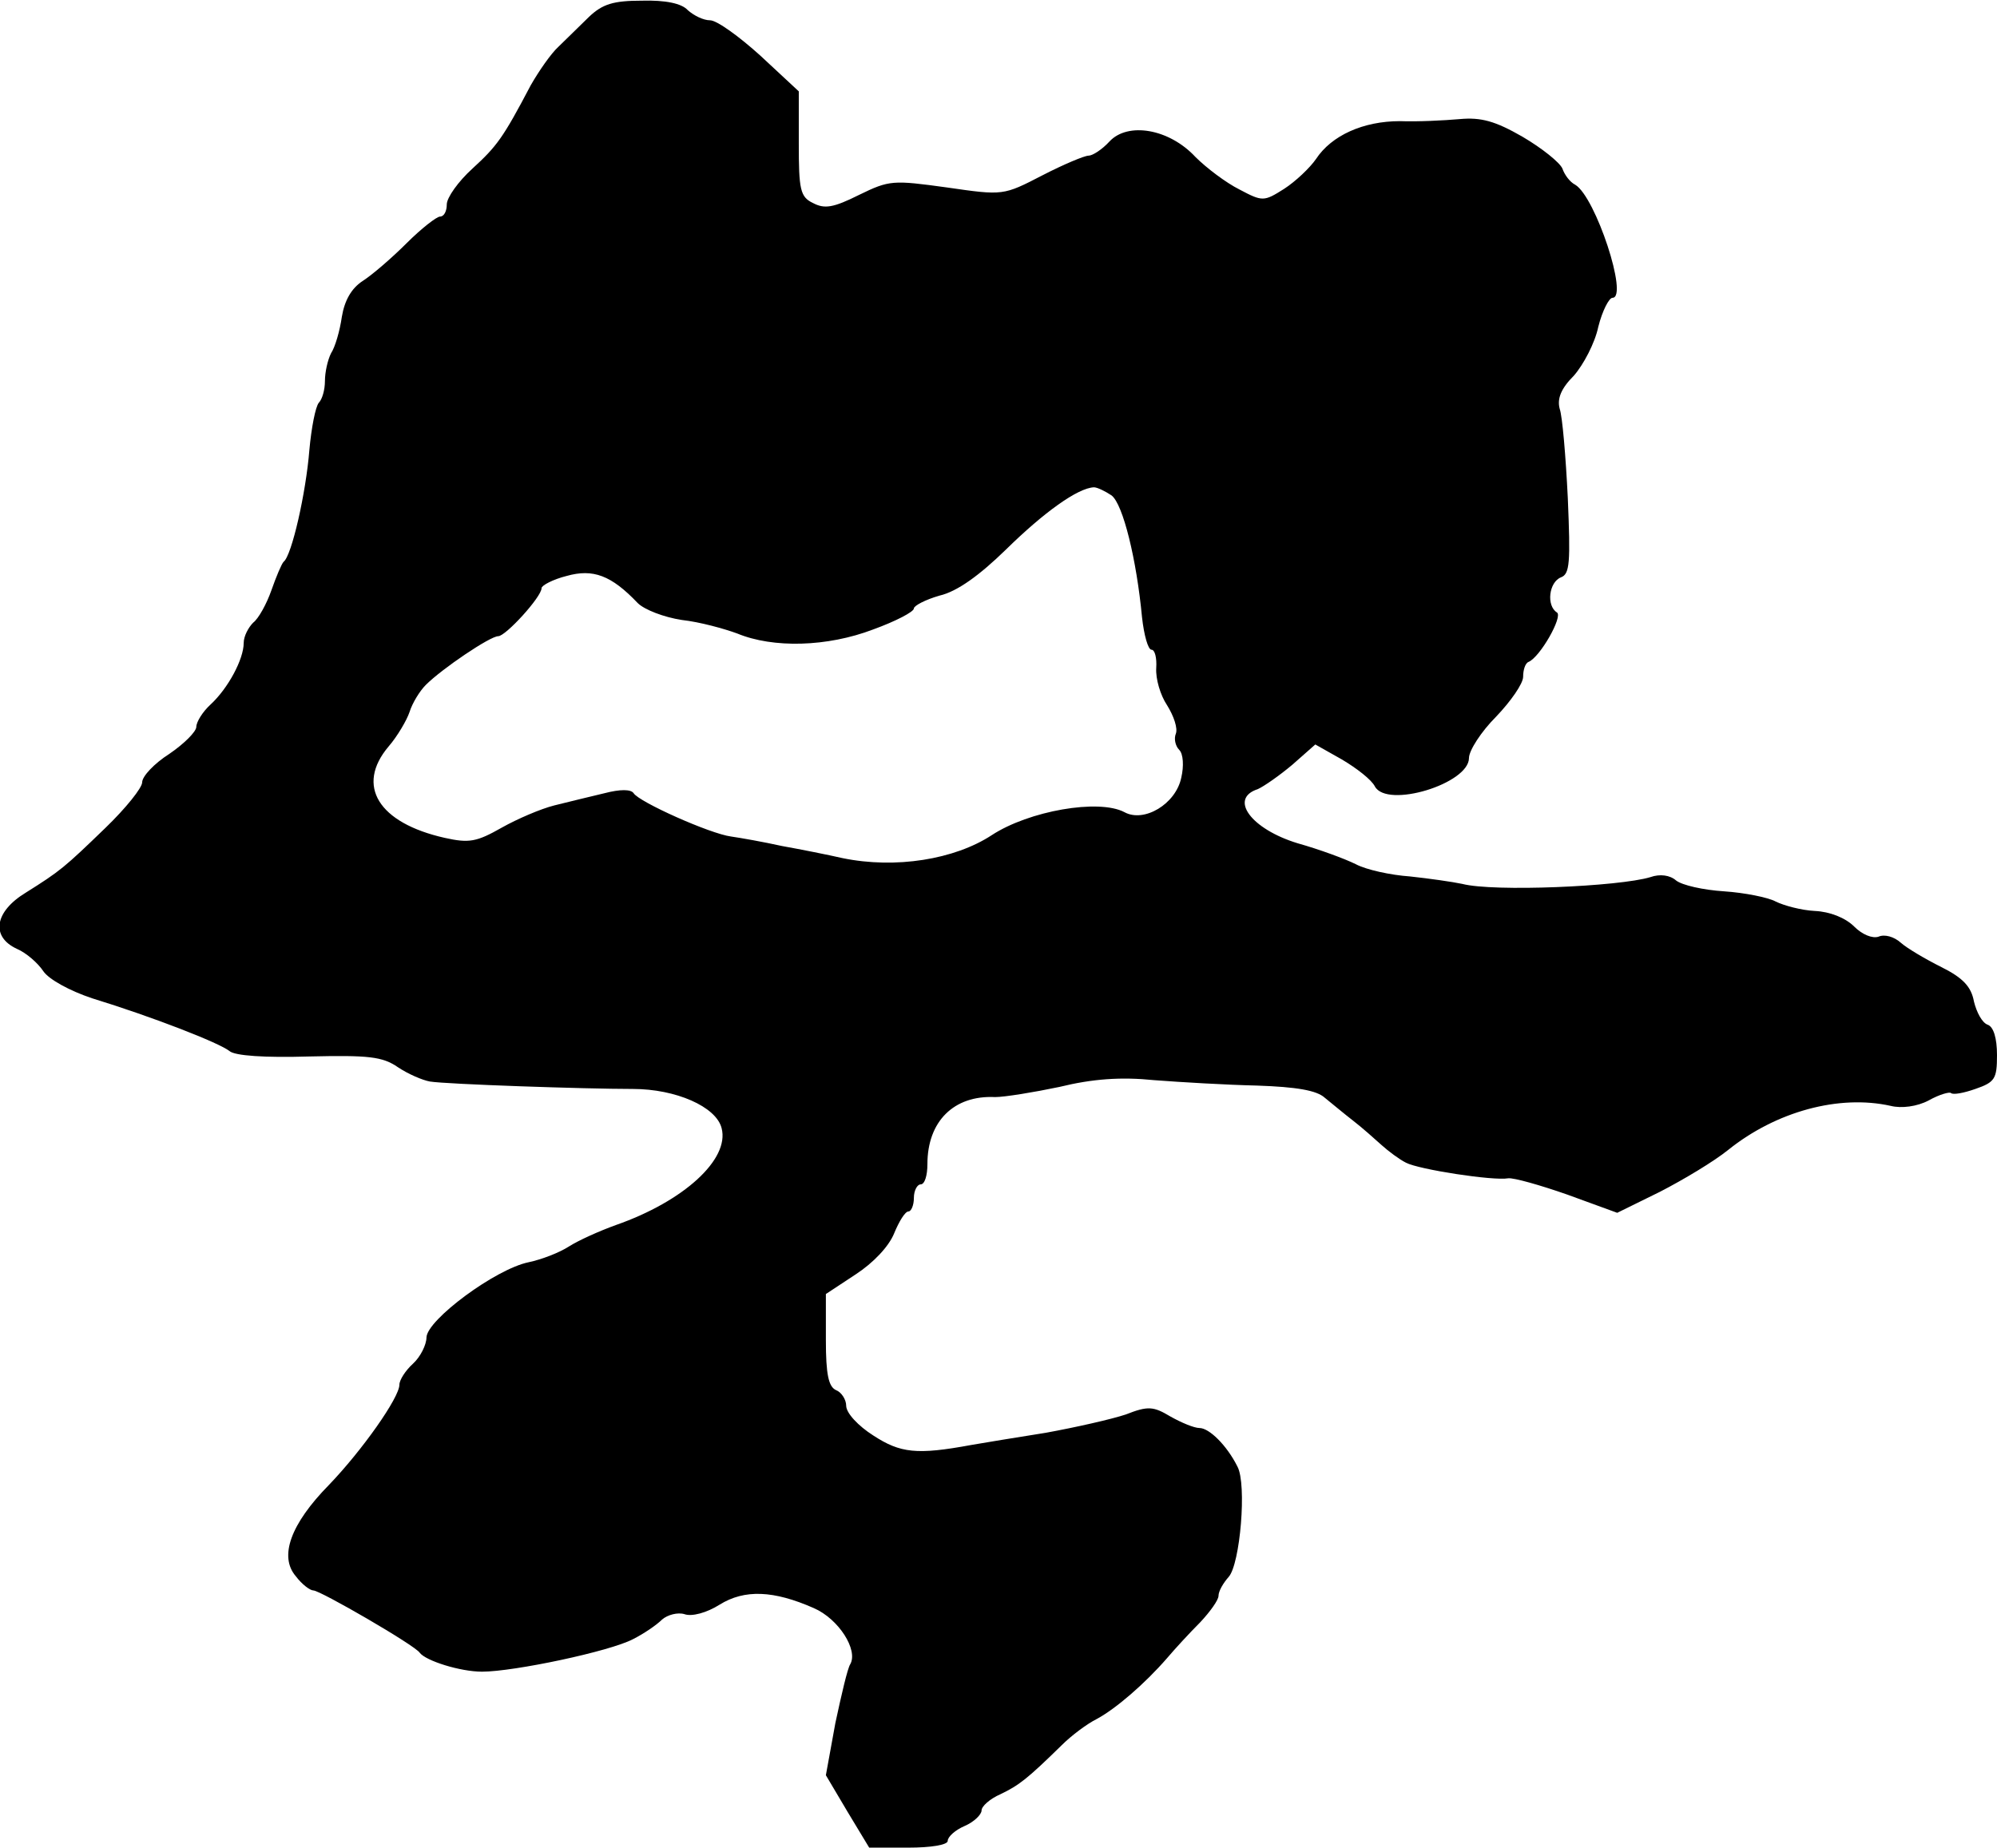 <?xml version="1.0" standalone="no"?>
<!DOCTYPE svg PUBLIC "-//W3C//DTD SVG 20010904//EN"
 "http://www.w3.org/TR/2001/REC-SVG-20010904/DTD/svg10.dtd">
<svg version="1.0" xmlns="http://www.w3.org/2000/svg"
 width="295pt" height="273pt" viewBox="0 0 295 273"
 preserveAspectRatio="xMidYMid meet">
<g transform="translate(0,273) scale(0.1,-0.1)"
fill="#000000" stroke="none">
<path d="M870 2705 c-14 -14 -34 -33 -45 -44 -11 -10 -29 -36 -41 -57 -41 -78
-50 -90 -86 -123 -21 -19 -38 -43 -38 -53 0 -10 -4 -18 -10 -18 -5 0 -28 -18
-49 -39 -22 -22 -51 -47 -65 -56 -17 -11 -27 -29 -31 -53 -3 -21 -10 -45 -16
-54 -5 -10 -9 -28 -9 -41 0 -13 -4 -27 -9 -32 -5 -6 -11 -37 -14 -70 -5 -63
-26 -156 -38 -165 -3 -3 -11 -22 -18 -42 -7 -20 -19 -42 -27 -48 -7 -7 -14
-20 -14 -30 0 -24 -23 -67 -49 -91 -12 -11 -21 -26 -21 -33 0 -7 -18 -25 -40
-40 -22 -14 -40 -33 -40 -42 0 -8 -24 -38 -54 -67 -61 -59 -67 -64 -118 -96
-46 -28 -52 -65 -13 -83 14 -6 31 -21 39 -33 8 -12 39 -29 72 -40 91 -28 188
-66 203 -78 8 -7 52 -10 118 -8 87 2 108 0 131 -16 15 -10 36 -19 47 -21 24
-4 229 -11 300 -11 63 0 123 -26 131 -58 12 -46 -56 -108 -156 -143 -25 -9
-56 -23 -70 -32 -14 -9 -40 -19 -59 -23 -49 -10 -150 -85 -151 -111 0 -11 -9
-29 -20 -39 -11 -10 -20 -24 -20 -31 0 -19 -55 -97 -104 -148 -57 -58 -74
-106 -49 -135 9 -12 21 -21 26 -21 10 0 150 -81 157 -92 9 -12 60 -28 92 -28
47 0 189 30 223 48 16 8 35 21 43 29 8 7 23 11 33 8 11 -4 33 2 52 14 37 23
80 21 139 -5 37 -16 66 -62 54 -83 -4 -6 -13 -45 -22 -87 l-14 -77 32 -54 32
-53 58 0 c33 0 58 4 58 10 0 6 11 16 25 22 14 6 25 17 25 23 0 6 12 17 28 24
27 13 39 22 90 72 15 15 38 32 52 39 28 15 71 52 104 90 11 13 33 37 49 53 15
16 27 33 27 39 0 7 7 19 15 28 17 19 27 137 13 163 -16 32 -42 57 -56 57 -8 0
-27 8 -43 17 -25 15 -33 16 -66 3 -21 -7 -74 -19 -118 -27 -44 -7 -93 -15
-110 -18 -81 -15 -105 -12 -145 14 -22 14 -40 33 -40 44 0 9 -7 20 -15 23 -11
5 -15 23 -15 74 l0 68 44 29 c26 17 49 41 57 61 7 17 16 32 21 32 4 0 8 9 8
20 0 11 5 20 10 20 6 0 10 13 10 30 0 63 39 102 100 99 14 0 57 7 95 15 49 12
91 15 140 10 39 -3 107 -7 152 -8 58 -2 88 -7 100 -18 10 -8 29 -24 42 -34 13
-10 32 -27 42 -36 10 -9 26 -21 36 -26 19 -10 129 -27 151 -23 8 1 47 -10 87
-24 l74 -27 63 31 c35 18 80 45 101 62 71 57 164 82 240 65 16 -4 39 -1 56 8
16 9 31 13 33 11 3 -3 19 0 36 6 29 10 32 15 32 50 0 25 -5 42 -14 45 -8 3
-16 18 -20 34 -4 22 -16 35 -48 51 -24 12 -51 28 -60 36 -10 9 -24 13 -33 9
-9 -3 -24 3 -36 15 -13 13 -36 22 -58 23 -20 1 -46 8 -58 14 -11 6 -46 13 -76
15 -31 2 -62 9 -71 16 -9 8 -24 10 -38 5 -46 -14 -232 -22 -278 -10 -14 3 -49
8 -77 11 -29 2 -65 10 -80 18 -16 8 -54 22 -86 31 -69 21 -102 66 -59 80 9 4
32 20 51 36 l34 30 39 -22 c22 -13 44 -30 49 -40 18 -33 139 4 139 42 0 11 18
39 40 61 22 23 40 49 40 59 0 10 3 20 8 22 17 7 51 67 42 73 -16 10 -12 45 6
52 13 5 14 22 10 117 -3 61 -8 121 -12 132 -4 15 2 30 21 49 14 16 31 48 36
72 6 24 16 43 21 43 24 0 -25 149 -55 167 -8 4 -16 15 -19 24 -4 9 -30 30 -59
47 -40 23 -61 29 -93 26 -23 -2 -62 -4 -88 -3 -54 0 -101 -21 -124 -56 -9 -13
-30 -33 -47 -44 -30 -19 -32 -19 -66 -1 -20 10 -49 32 -65 48 -39 42 -100 52
-127 23 -11 -12 -25 -21 -31 -21 -6 0 -37 -13 -68 -29 -58 -30 -58 -30 -141
-18 -80 11 -85 11 -130 -11 -38 -19 -51 -21 -68 -12 -19 9 -21 20 -21 88 l0
77 -57 53 c-31 28 -64 52 -74 52 -10 0 -24 7 -33 15 -9 10 -33 15 -68 14 -42
0 -58 -5 -78 -24z m772 -707 c17 -13 37 -95 45 -180 3 -27 9 -48 14 -48 5 0 8
-12 7 -27 -1 -16 6 -40 16 -55 10 -16 16 -34 13 -42 -3 -7 -1 -18 5 -24 6 -6
7 -24 3 -41 -8 -39 -55 -67 -84 -51 -38 20 -141 2 -196 -34 -55 -36 -142 -50
-220 -34 -22 5 -62 13 -90 18 -27 6 -61 12 -75 14 -31 4 -136 51 -144 64 -4 6
-20 6 -43 0 -21 -5 -54 -13 -74 -18 -20 -5 -55 -20 -78 -33 -37 -21 -48 -23
-84 -15 -98 22 -132 77 -83 135 13 15 27 39 31 51 4 13 15 31 24 40 24 24 95
72 107 72 11 0 64 58 64 71 0 4 17 13 37 18 39 11 66 1 105 -40 10 -10 39 -21
65 -25 27 -3 63 -13 82 -20 53 -22 133 -20 201 6 33 12 60 26 60 31 0 4 17 13
38 19 26 6 59 30 98 68 56 55 106 91 130 92 5 0 17 -6 26 -12z"/>
</g>
</svg>
